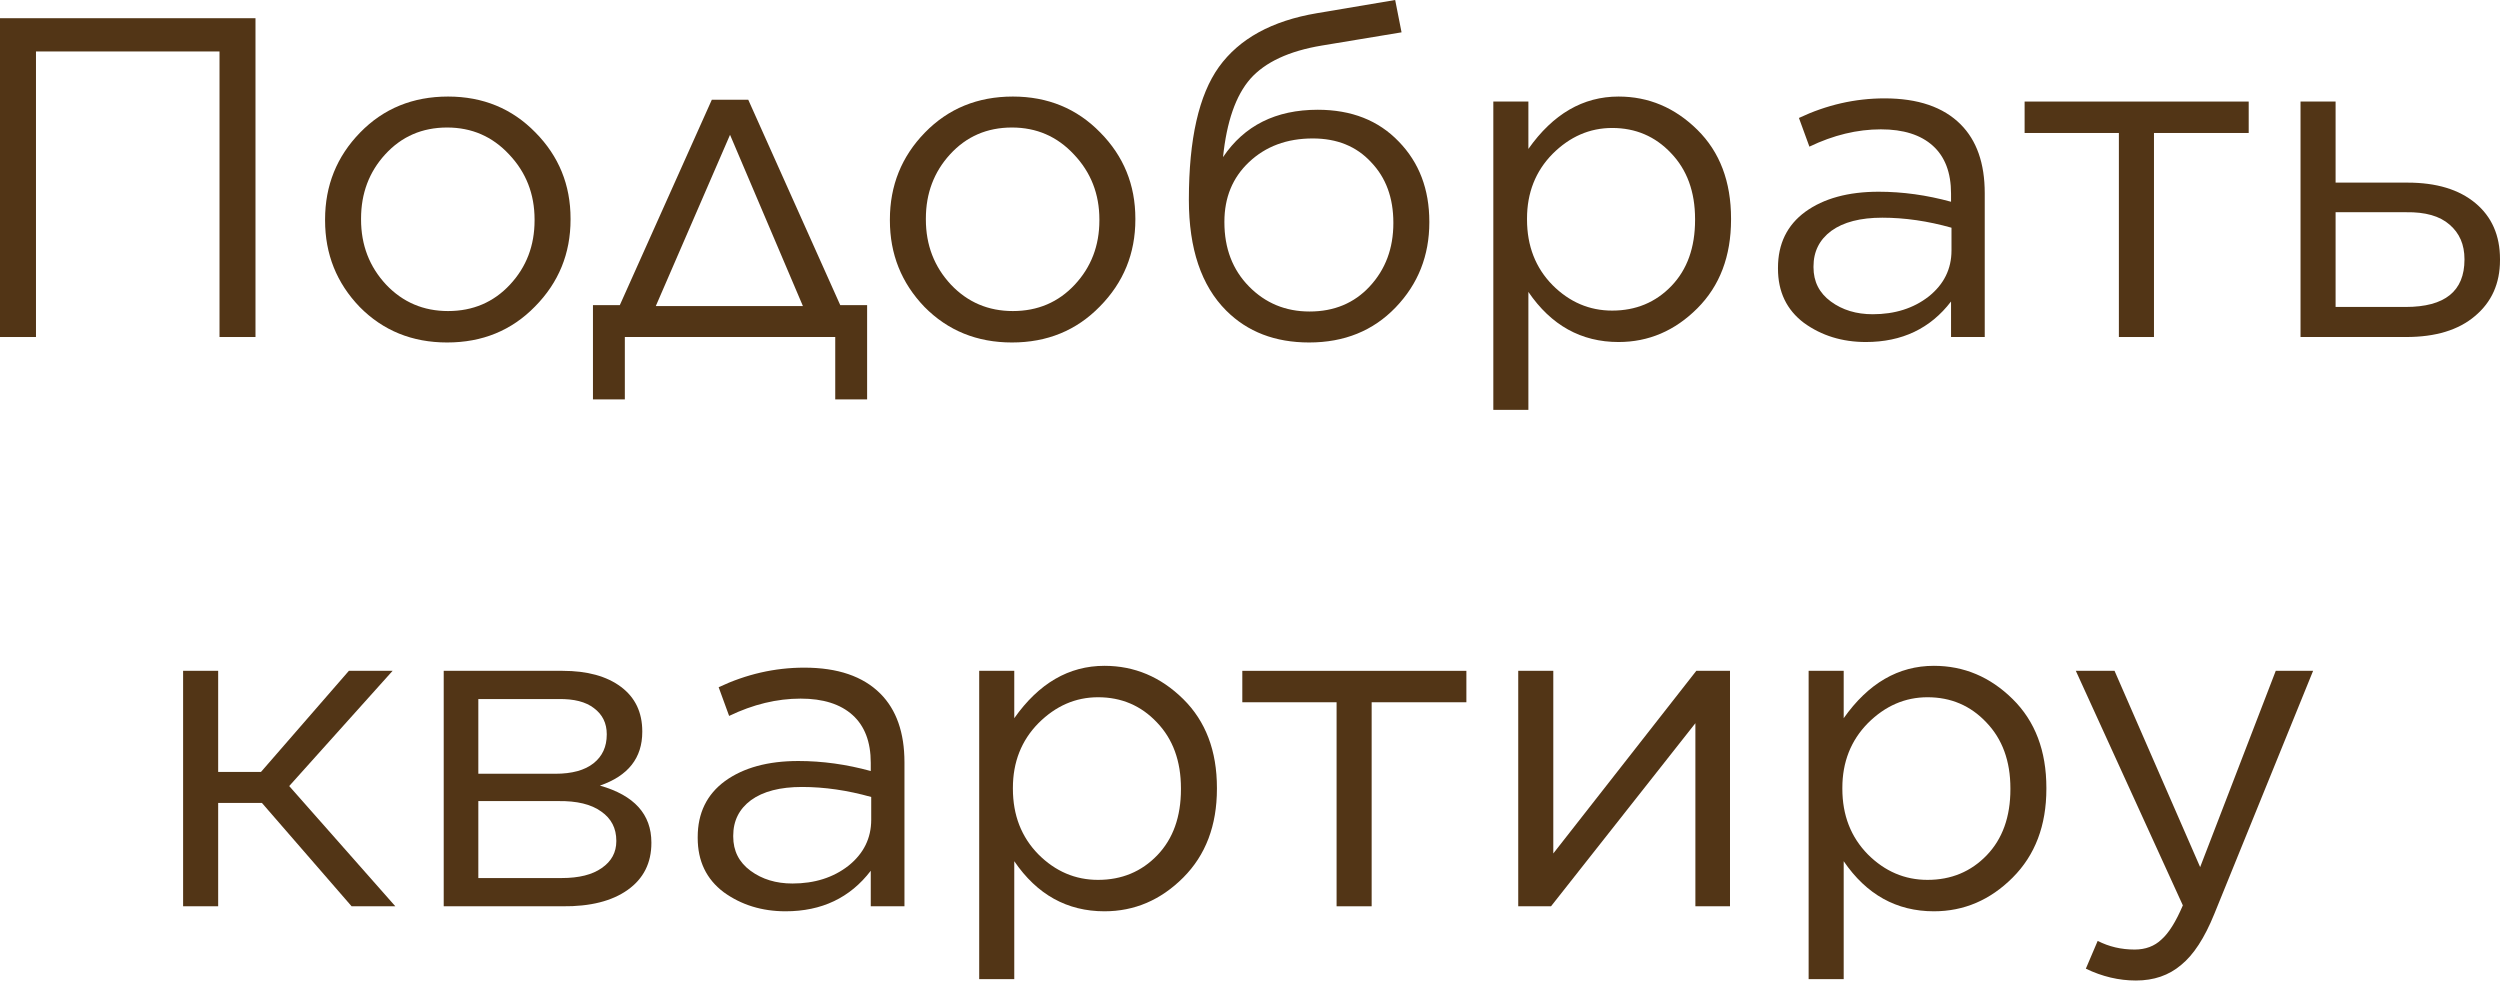 <?xml version="1.0" encoding="UTF-8"?> <svg xmlns="http://www.w3.org/2000/svg" viewBox="0 0 109.789 43.06" fill="none"><path d="M0 14.8V0.8H11.22V14.8H9.64V2.26H1.58V14.8H0Z" fill="#523516"></path><path d="M19.636 15.04C18.102 15.04 16.822 14.52 15.796 13.48C14.782 12.427 14.276 11.16 14.276 9.68V9.64C14.276 8.147 14.789 6.873 15.816 5.82C16.842 4.767 18.129 4.24 19.676 4.24C21.209 4.24 22.489 4.767 23.516 5.82C24.542 6.86 25.056 8.12 25.056 9.6V9.64C25.056 11.133 24.536 12.407 23.496 13.46C22.469 14.513 21.182 15.04 19.636 15.04ZM19.676 13.66C20.769 13.66 21.676 13.273 22.396 12.5C23.116 11.727 23.476 10.787 23.476 9.68V9.64C23.476 8.52 23.102 7.567 22.356 6.78C21.622 5.993 20.716 5.6 19.636 5.6C18.542 5.6 17.636 5.993 16.916 6.78C16.209 7.553 15.856 8.493 15.856 9.6V9.64C15.856 10.76 16.222 11.713 16.956 12.5C17.689 13.273 18.596 13.66 19.676 13.66Z" fill="#523516"></path><path d="M32.86 4.38L36.9 13.4H38.08V17.54H36.68V14.8H27.44V17.54H26.04V13.4H27.22L31.26 4.38H32.86ZM32.06 5.92L28.8 13.44H35.26L32.06 5.92Z" fill="#523516"></path><path d="M44.44 15.04C42.907 15.04 41.627 14.52 40.6 13.48C39.587 12.427 39.08 11.16 39.08 9.68V9.64C39.08 8.147 39.594 6.873 40.62 5.82C41.647 4.767 42.934 4.24 44.481 4.24C46.014 4.24 47.294 4.767 48.32 5.82C49.347 6.86 49.86 8.12 49.86 9.6V9.64C49.86 11.133 49.34 12.407 48.3 13.46C47.274 14.513 45.987 15.04 44.44 15.04ZM44.481 13.66C45.574 13.66 46.48 13.273 47.201 12.5C47.92 11.727 48.28 10.787 48.28 9.68V9.64C48.28 8.52 47.907 7.567 47.16 6.78C46.427 5.993 45.521 5.6 44.44 5.6C43.347 5.6 42.44 5.993 41.721 6.78C41.014 7.553 40.66 8.493 40.66 9.6V9.64C40.66 10.76 41.027 11.713 41.761 12.5C42.494 13.273 43.4 13.66 44.481 13.66Z" fill="#523516"></path><path d="M57.49 15.04C55.997 15.04 54.783 14.573 53.85 13.64C52.757 12.547 52.21 10.927 52.21 8.78V8.76C52.21 6.107 52.65 4.167 53.53 2.94C54.423 1.7 55.857 0.913 57.83 0.58L61.27 0L61.55 1.42L58.05 2C56.61 2.24 55.563 2.727 54.91 3.46C54.27 4.193 53.87 5.34 53.71 6.9C54.644 5.513 56.03 4.82 57.87 4.82C59.35 4.82 60.537 5.287 61.43 6.22C62.324 7.14 62.77 8.313 62.77 9.74V9.76C62.77 11.227 62.277 12.473 61.29 13.5C60.303 14.527 59.037 15.04 57.49 15.04ZM57.51 13.68C58.59 13.68 59.47 13.313 60.15 12.58C60.844 11.833 61.19 10.907 61.19 9.8V9.78C61.19 8.687 60.864 7.8 60.21 7.12C59.57 6.427 58.717 6.08 57.65 6.08C56.517 6.08 55.583 6.427 54.85 7.12C54.13 7.8 53.77 8.673 53.77 9.74V9.76C53.77 10.907 54.13 11.847 54.85 12.58C55.57 13.313 56.457 13.68 57.51 13.68Z" fill="#523516"></path><path d="M65.58 18V4.46H67.12V6.54C68.2 5.007 69.52 4.24 71.08 4.24C72.4 4.24 73.553 4.727 74.54 5.7C75.526 6.673 76.02 7.973 76.02 9.6V9.64C76.02 11.253 75.526 12.553 74.54 13.54C73.553 14.527 72.4 15.02 71.08 15.02C69.44 15.02 68.12 14.287 67.12 12.82V18H65.58ZM70.8 13.64C71.84 13.64 72.707 13.28 73.4 12.56C74.093 11.84 74.44 10.873 74.44 9.66V9.62C74.44 8.42 74.086 7.453 73.38 6.72C72.687 5.987 71.826 5.62 70.8 5.62C69.813 5.62 68.94 6 68.18 6.76C67.433 7.52 67.06 8.467 67.06 9.6V9.64C67.06 10.8 67.433 11.76 68.18 12.52C68.927 13.267 69.8 13.64 70.8 13.64Z" fill="#523516"></path><path d="M81.941 15.02C80.901 15.02 79.994 14.74 79.221 14.18C78.461 13.607 78.081 12.813 78.081 11.8V11.76C78.081 10.707 78.481 9.887 79.281 9.3C80.094 8.713 81.168 8.42 82.501 8.42C83.554 8.42 84.614 8.567 85.681 8.86V8.5C85.681 7.58 85.414 6.88 84.881 6.4C84.348 5.92 83.588 5.68 82.601 5.68C81.561 5.68 80.514 5.933 79.461 6.44L79.001 5.18C80.214 4.607 81.468 4.32 82.761 4.32C84.228 4.32 85.341 4.7 86.101 5.46C86.808 6.167 87.161 7.173 87.161 8.48V14.8H85.681V13.24C84.774 14.427 83.528 15.02 81.941 15.02ZM82.241 13.8C83.214 13.8 84.035 13.54 84.701 13.02C85.368 12.487 85.701 11.813 85.701 11V10C84.661 9.707 83.648 9.56 82.661 9.56C81.701 9.56 80.954 9.753 80.421 10.14C79.901 10.527 79.641 11.047 79.641 11.7V11.74C79.641 12.367 79.894 12.867 80.401 13.24C80.908 13.613 81.521 13.8 82.241 13.8Z" fill="#523516"></path><path d="M93.052 14.8V5.84H88.912V4.46H98.753V5.84H94.593V14.8H93.052Z" fill="#523516"></path><path d="M101.029 14.8V4.46H102.569V8.02H105.729C106.996 8.02 107.989 8.32 108.709 8.92C109.429 9.52 109.789 10.34 109.789 11.38V11.42C109.789 12.447 109.423 13.267 108.689 13.88C107.969 14.493 106.962 14.8 105.669 14.8H101.029ZM102.569 13.48H105.649C107.369 13.48 108.229 12.787 108.229 11.4V11.38C108.229 10.74 108.009 10.233 107.569 9.86C107.142 9.487 106.509 9.307 105.669 9.32H102.569V13.48Z" fill="#523516"></path><path d="M9.581 29.46V33.9H11.461L15.321 29.46H17.241L12.701 34.52L17.361 39.8H15.441L11.501 35.26H9.581V39.8H8.041V29.46H9.581Z" fill="#523516"></path><path d="M19.486 39.8V29.46H24.706C25.786 29.46 26.639 29.693 27.266 30.16C27.893 30.627 28.206 31.28 28.206 32.12V32.14C28.206 33.287 27.586 34.073 26.346 34.5C27.853 34.927 28.606 35.76 28.606 37V37.02C28.606 37.9 28.259 38.587 27.566 39.08C26.873 39.573 25.919 39.813 24.706 39.8H19.486ZM21.006 33.98H24.386C25.119 33.98 25.679 33.827 26.066 33.52C26.453 33.213 26.646 32.793 26.646 32.26V32.24C26.646 31.76 26.459 31.38 26.086 31.1C25.726 30.82 25.206 30.687 24.526 30.7H21.006V33.98ZM21.006 35.18V38.56H24.666C25.426 38.56 26.013 38.413 26.426 38.12C26.853 37.827 27.066 37.433 27.066 36.94V36.92C27.066 36.373 26.846 35.947 26.406 35.64C25.966 35.32 25.333 35.167 24.506 35.18H21.006Z" fill="#523516"></path><path d="M34.5 40.02C33.46 40.02 32.553 39.74 31.78 39.18C31.02 38.607 30.64 37.813 30.64 36.8V36.76C30.64 35.707 31.04 34.887 31.84 34.3C32.653 33.713 33.726 33.42 35.06 33.42C36.113 33.42 37.173 33.567 38.24 33.86V33.5C38.24 32.58 37.973 31.88 37.44 31.4C36.906 30.92 36.146 30.68 35.16 30.68C34.12 30.68 33.073 30.933 32.02 31.44L31.56 30.18C32.773 29.607 34.026 29.32 35.32 29.32C36.786 29.32 37.9 29.7 38.66 30.46C39.366 31.167 39.72 32.173 39.72 33.48V39.8H38.24V38.24C37.333 39.427 36.086 40.02 34.5 40.02ZM34.8 38.8C35.773 38.8 36.593 38.54 37.26 38.02C37.926 37.487 38.26 36.813 38.26 36V35C37.22 34.707 36.206 34.56 35.22 34.56C34.26 34.56 33.513 34.753 32.98 35.14C32.46 35.527 32.2 36.047 32.2 36.7V36.74C32.2 37.367 32.453 37.867 32.96 38.24C33.466 38.613 34.08 38.8 34.8 38.8Z" fill="#523516"></path><path d="M43.002 43V29.46H44.542V31.54C45.622 30.007 46.942 29.24 48.502 29.24C49.822 29.24 50.975 29.727 51.962 30.7C52.948 31.673 53.442 32.973 53.442 34.6V34.64C53.442 36.253 52.948 37.553 51.962 38.54C50.975 39.527 49.822 40.02 48.502 40.02C46.862 40.02 45.542 39.287 44.542 37.82V43H43.002ZM48.222 38.64C49.262 38.64 50.128 38.28 50.822 37.56C51.515 36.84 51.862 35.873 51.862 34.66V34.62C51.862 33.42 51.508 32.453 50.802 31.72C50.108 30.987 49.248 30.62 48.222 30.62C47.235 30.62 46.362 31 45.602 31.76C44.855 32.52 44.482 33.467 44.482 34.6V34.64C44.482 35.8 44.855 36.76 45.602 37.52C46.348 38.267 47.222 38.64 48.222 38.64Z" fill="#523516"></path><path d="M58.697 39.8V30.84H54.557V29.46H64.397V30.84H60.237V39.8H58.697Z" fill="#523516"></path><path d="M66.674 39.8V29.46H68.214V37.48L74.494 29.46H75.974V39.8H74.454V31.76L68.114 39.8H66.674Z" fill="#523516"></path><path d="M79.427 43V29.46H80.967V31.54C82.048 30.007 83.368 29.24 84.928 29.24C86.248 29.24 87.401 29.727 88.387 30.7C89.374 31.673 89.868 32.973 89.868 34.6V34.64C89.868 36.253 89.374 37.553 88.387 38.54C87.401 39.527 86.248 40.02 84.928 40.02C83.287 40.02 81.968 39.287 80.967 37.82V43H79.427ZM84.648 38.64C85.688 38.64 86.554 38.28 87.248 37.56C87.941 36.84 88.288 35.873 88.288 34.66V34.62C88.288 33.42 87.934 32.453 87.227 31.72C86.534 30.987 85.674 30.62 84.648 30.62C83.661 30.62 82.787 31 82.027 31.76C81.281 32.52 80.908 33.467 80.908 34.6V34.64C80.908 35.8 81.281 36.76 82.027 37.52C82.774 38.267 83.648 38.64 84.648 38.64Z" fill="#523516"></path><path d="M96.621 38.08L99.941 29.46H101.581L97.241 40.14C96.814 41.193 96.328 41.94 95.781 42.38C95.248 42.833 94.588 43.06 93.801 43.06C93.054 43.06 92.321 42.887 91.601 42.54L92.121 41.32C92.614 41.573 93.154 41.7 93.741 41.7C94.221 41.7 94.614 41.553 94.921 41.26C95.241 40.98 95.554 40.48 95.861 39.76L91.161 29.46H92.861L96.621 38.08Z" fill="#523516"></path></svg> 